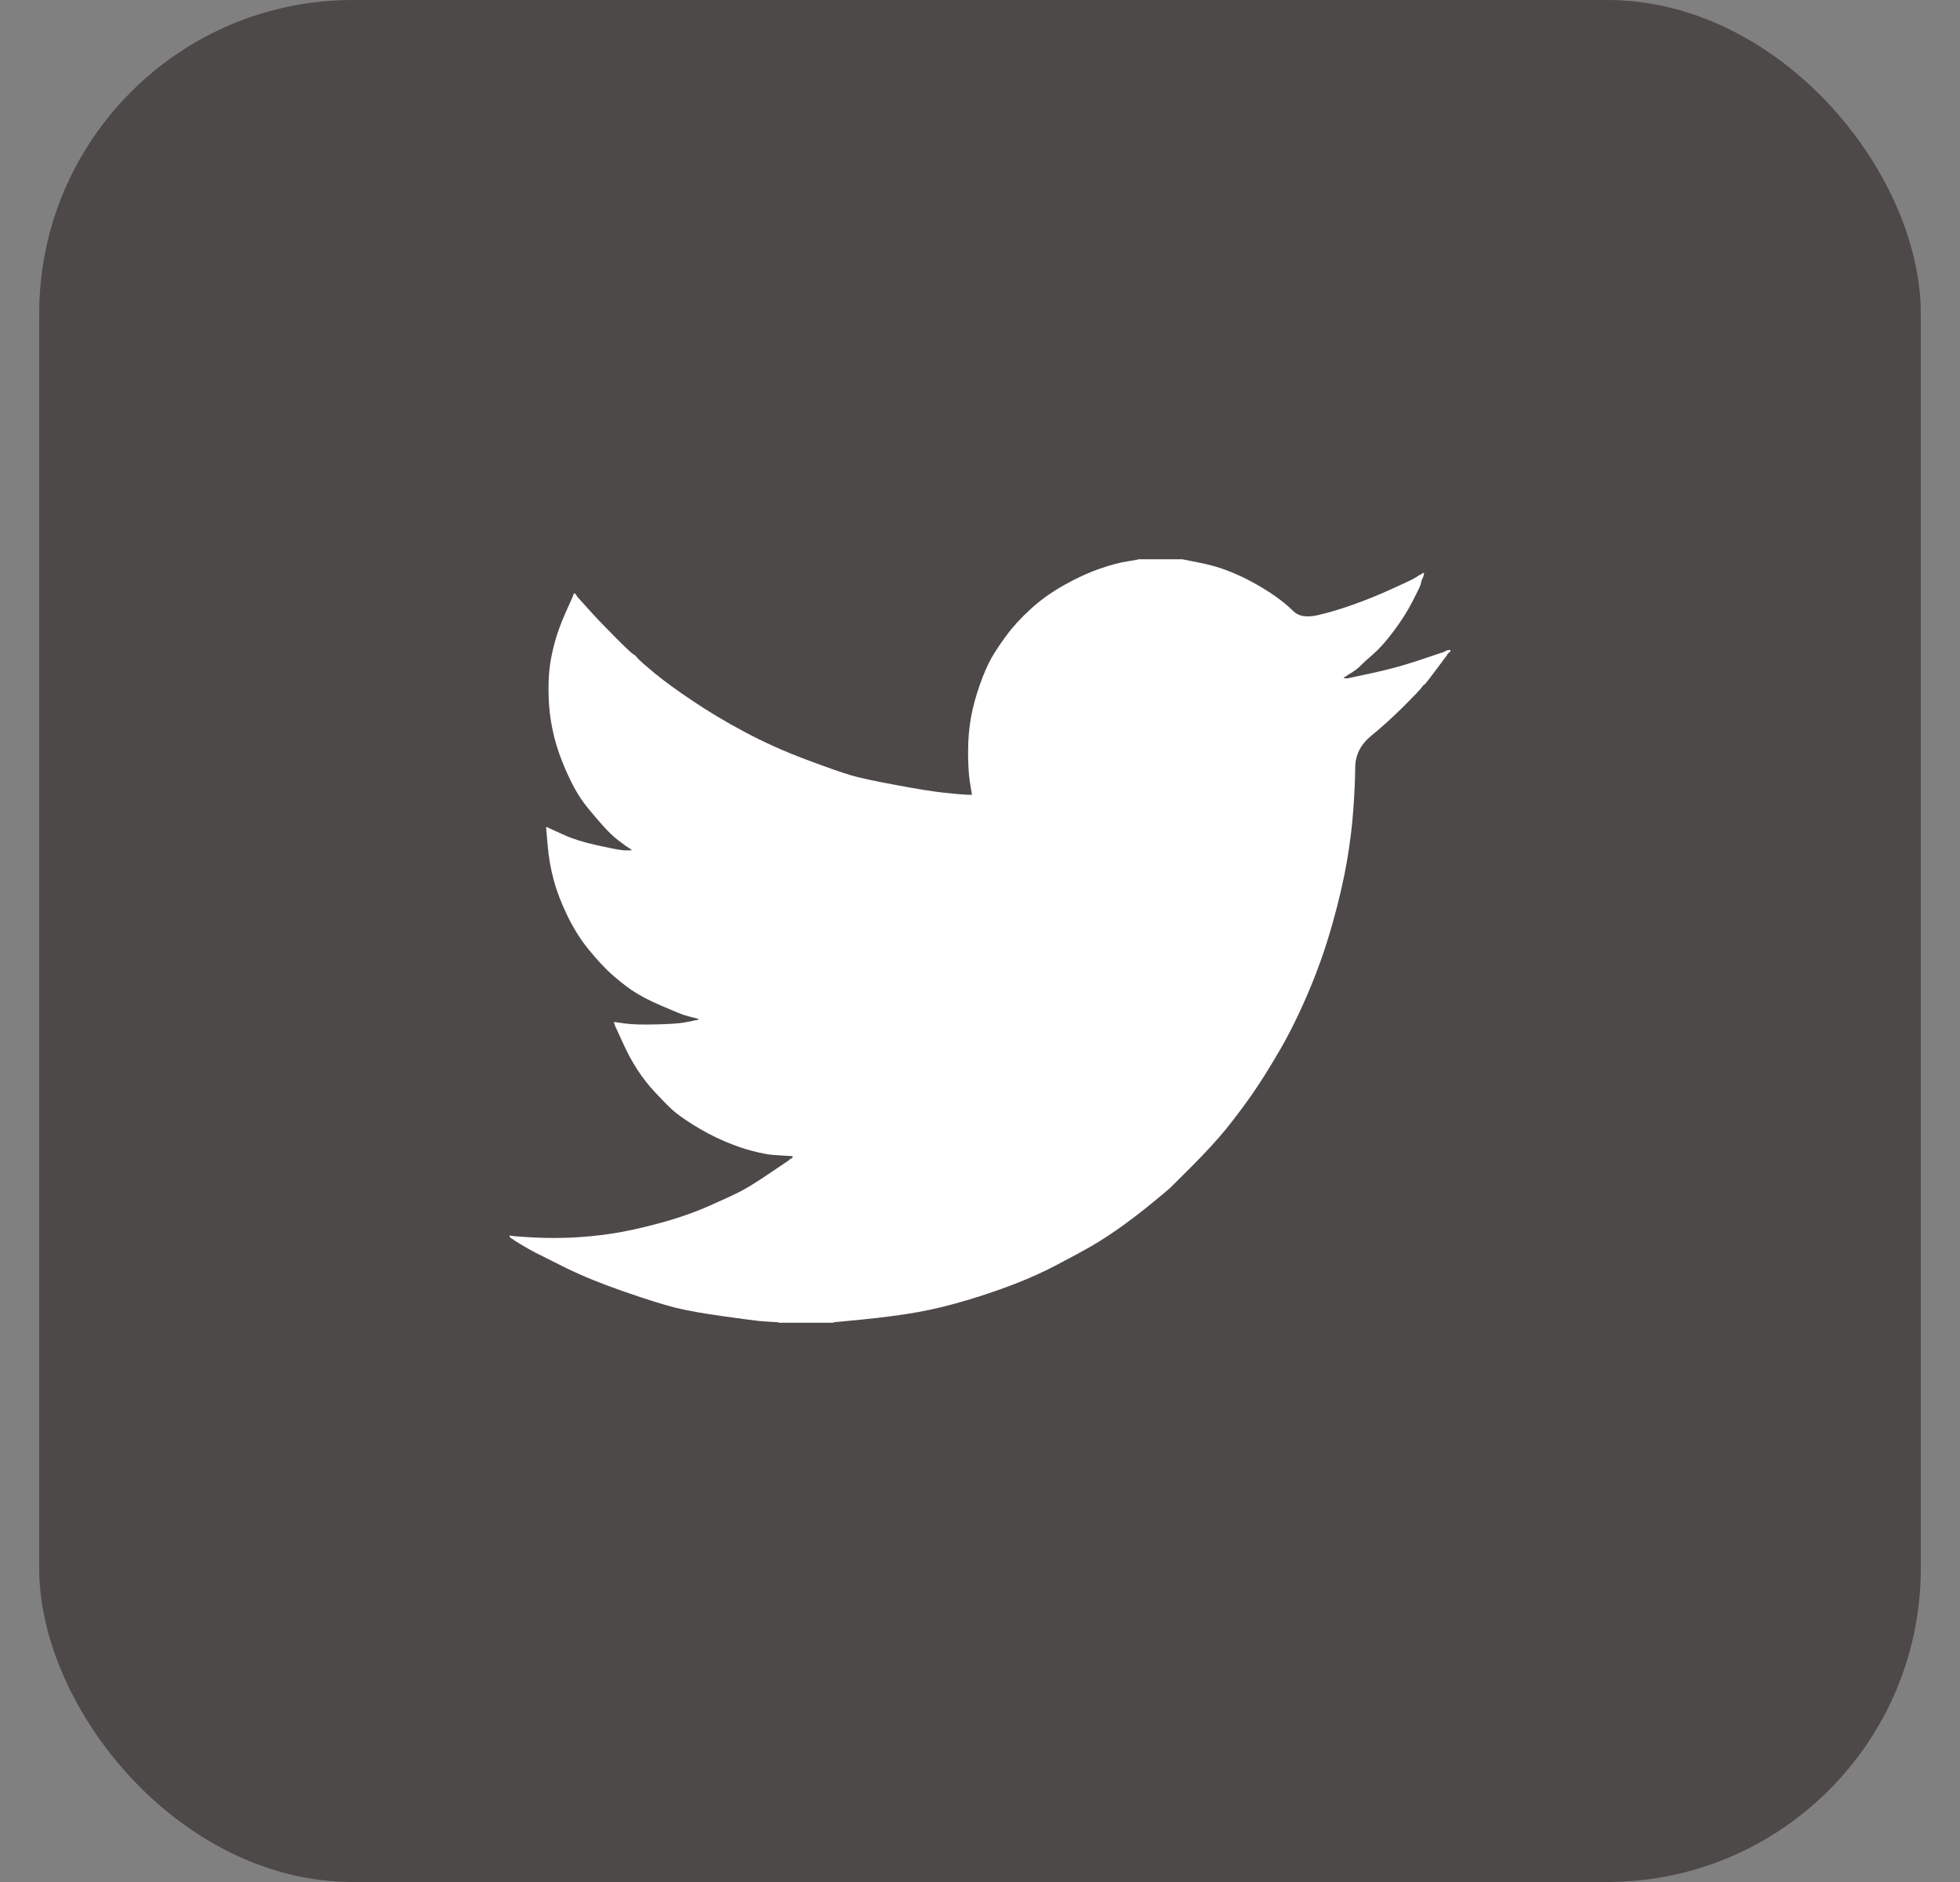 <svg width="25" height="24" viewBox="0 0 25 24" fill="none" xmlns="http://www.w3.org/2000/svg">
<rect x="0" y="0" width="25" height="24" fill="#808080" stroke="none"/>
<g id="Social Media Icon Square/Twitter">
<rect id="Social Media Icon" x="0.5" width="24" height="24" rx="4" fill="#4D4948"/>
<path id="Twitter" d="M14.518 7.134V7.132H15.081L15.286 7.173C15.423 7.2 15.548 7.234 15.66 7.278C15.771 7.321 15.88 7.371 15.984 7.429C16.089 7.487 16.184 7.545 16.269 7.605C16.353 7.664 16.429 7.727 16.496 7.793C16.562 7.86 16.666 7.877 16.807 7.845C16.947 7.813 17.099 7.768 17.261 7.71C17.423 7.652 17.584 7.587 17.743 7.515C17.901 7.443 17.998 7.398 18.033 7.378C18.067 7.358 18.084 7.347 18.087 7.346L18.089 7.343L18.1 7.337L18.11 7.332L18.121 7.326L18.132 7.321L18.134 7.318L18.137 7.316L18.141 7.313L18.143 7.31L18.154 7.307L18.165 7.305L18.162 7.321L18.159 7.337L18.154 7.353L18.148 7.37L18.143 7.38L18.137 7.391L18.132 7.407C18.128 7.418 18.125 7.433 18.121 7.451C18.118 7.469 18.083 7.541 18.018 7.667C17.954 7.793 17.872 7.921 17.775 8.05C17.678 8.18 17.59 8.278 17.513 8.344C17.435 8.411 17.384 8.458 17.358 8.485C17.333 8.512 17.302 8.537 17.267 8.56L17.212 8.596L17.201 8.601L17.191 8.607L17.189 8.61L17.185 8.612L17.182 8.614L17.18 8.618L17.169 8.623L17.158 8.628L17.156 8.632L17.153 8.634L17.15 8.636L17.147 8.639L17.145 8.642L17.142 8.645L17.139 8.647L17.137 8.65H17.191L17.494 8.585C17.696 8.542 17.889 8.49 18.073 8.429L18.365 8.331L18.397 8.32L18.413 8.315L18.424 8.31L18.435 8.304L18.446 8.299L18.457 8.293L18.478 8.29L18.5 8.288V8.31L18.495 8.312L18.489 8.315L18.487 8.318L18.484 8.32L18.48 8.323L18.478 8.326L18.476 8.329L18.473 8.331L18.47 8.333L18.468 8.337L18.465 8.34L18.462 8.342L18.457 8.353L18.451 8.364L18.448 8.366C18.447 8.368 18.401 8.429 18.311 8.55C18.221 8.671 18.172 8.732 18.165 8.733C18.157 8.735 18.147 8.746 18.134 8.766C18.122 8.786 18.046 8.866 17.905 9.007C17.764 9.147 17.626 9.272 17.491 9.382C17.356 9.492 17.287 9.627 17.286 9.788C17.284 9.948 17.276 10.129 17.261 10.33C17.247 10.532 17.22 10.75 17.18 10.984C17.14 11.218 17.079 11.483 16.996 11.778C16.913 12.074 16.812 12.362 16.693 12.643C16.574 12.924 16.45 13.176 16.32 13.399C16.19 13.622 16.071 13.812 15.963 13.966C15.854 14.121 15.744 14.267 15.633 14.404C15.521 14.541 15.379 14.695 15.208 14.867C15.037 15.037 14.943 15.131 14.927 15.147C14.911 15.163 14.84 15.222 14.715 15.325C14.591 15.428 14.457 15.531 14.315 15.634C14.172 15.736 14.042 15.821 13.923 15.89C13.804 15.958 13.66 16.036 13.492 16.124C13.325 16.213 13.144 16.295 12.949 16.371C12.754 16.446 12.549 16.517 12.332 16.581C12.116 16.646 11.907 16.697 11.705 16.733C11.503 16.769 11.274 16.799 11.018 16.825L10.633 16.862V16.868H9.93V16.862L9.838 16.857C9.777 16.853 9.726 16.85 9.687 16.846C9.647 16.843 9.497 16.823 9.238 16.787C8.978 16.751 8.774 16.715 8.626 16.679C8.478 16.643 8.258 16.574 7.966 16.473C7.674 16.372 7.424 16.27 7.216 16.168C7.009 16.065 6.879 16 6.827 15.973C6.775 15.946 6.716 15.913 6.651 15.874L6.554 15.814L6.552 15.811L6.549 15.809L6.545 15.807L6.543 15.803L6.532 15.798L6.522 15.793L6.519 15.789L6.516 15.787L6.513 15.785L6.511 15.782L6.509 15.778L6.505 15.776H6.5V15.755L6.511 15.757L6.522 15.76L6.57 15.765C6.603 15.769 6.691 15.774 6.835 15.782C6.98 15.789 7.133 15.789 7.295 15.782C7.458 15.774 7.624 15.758 7.793 15.733C7.963 15.708 8.163 15.665 8.394 15.603C8.624 15.542 8.837 15.469 9.03 15.385C9.222 15.3 9.36 15.237 9.441 15.195C9.522 15.154 9.645 15.078 9.811 14.966L10.06 14.798L10.062 14.795L10.065 14.793L10.069 14.791L10.071 14.788L10.073 14.784L10.076 14.782L10.079 14.78L10.082 14.777L10.092 14.774L10.103 14.771L10.105 14.761L10.109 14.75L10.112 14.748L10.114 14.744L10.027 14.739C9.97 14.735 9.914 14.732 9.86 14.728C9.806 14.725 9.721 14.708 9.605 14.68C9.49 14.651 9.366 14.607 9.232 14.55C9.099 14.492 8.969 14.424 8.843 14.345C8.716 14.265 8.625 14.199 8.569 14.147C8.513 14.095 8.441 14.021 8.352 13.926C8.264 13.831 8.188 13.732 8.123 13.631C8.058 13.531 7.996 13.414 7.937 13.282L7.847 13.086L7.842 13.069L7.836 13.053L7.833 13.043L7.831 13.032L7.847 13.034L7.863 13.037L7.982 13.053C8.062 13.064 8.186 13.068 8.356 13.064C8.525 13.06 8.642 13.053 8.707 13.043C8.772 13.032 8.812 13.024 8.826 13.021L8.848 13.015L8.875 13.01L8.902 13.005L8.904 13.001L8.908 12.999L8.911 12.997L8.913 12.994L8.891 12.989L8.87 12.983L8.848 12.978L8.826 12.972L8.805 12.967C8.79 12.963 8.765 12.956 8.729 12.945C8.693 12.934 8.596 12.895 8.437 12.826C8.278 12.758 8.152 12.691 8.058 12.627C7.964 12.562 7.875 12.49 7.79 12.414C7.705 12.336 7.613 12.236 7.512 12.113C7.411 11.991 7.321 11.848 7.241 11.686C7.162 11.524 7.102 11.369 7.063 11.222C7.023 11.075 6.997 10.925 6.985 10.773L6.965 10.546L6.976 10.549L6.987 10.552L6.998 10.557L7.009 10.563L7.019 10.568L7.03 10.573L7.198 10.649C7.31 10.7 7.449 10.743 7.615 10.779C7.78 10.815 7.88 10.835 7.912 10.838L7.961 10.844H8.058L8.056 10.84L8.053 10.838L8.05 10.836L8.047 10.833L8.045 10.829L8.042 10.827L8.039 10.825L8.037 10.822L8.026 10.816L8.015 10.811L8.013 10.808L8.009 10.806L8.006 10.804L8.004 10.8L7.993 10.795L7.982 10.79L7.98 10.786C7.978 10.785 7.947 10.762 7.887 10.717C7.828 10.672 7.766 10.613 7.701 10.541C7.636 10.469 7.571 10.393 7.506 10.314C7.441 10.235 7.383 10.15 7.333 10.06C7.283 9.97 7.229 9.856 7.173 9.717C7.117 9.578 7.075 9.439 7.046 9.298C7.018 9.158 7.001 9.019 6.998 8.882C6.994 8.745 6.998 8.628 7.009 8.531C7.019 8.434 7.041 8.324 7.073 8.202C7.106 8.079 7.153 7.949 7.214 7.813L7.306 7.607L7.312 7.591L7.317 7.575L7.32 7.573L7.322 7.569L7.325 7.566L7.328 7.564L7.331 7.566L7.333 7.569L7.335 7.573L7.339 7.575L7.342 7.577L7.344 7.58L7.346 7.584L7.349 7.586L7.355 7.596L7.36 7.607L7.363 7.609L7.366 7.613L7.512 7.775C7.609 7.883 7.725 8.003 7.858 8.137C7.991 8.27 8.065 8.339 8.08 8.344C8.094 8.35 8.112 8.367 8.134 8.394C8.156 8.421 8.228 8.484 8.35 8.585C8.473 8.686 8.633 8.803 8.832 8.936C9.03 9.07 9.25 9.201 9.492 9.331C9.734 9.46 9.993 9.578 10.271 9.682C10.549 9.786 10.743 9.855 10.855 9.887C10.967 9.92 11.158 9.961 11.429 10.011C11.699 10.062 11.903 10.094 12.04 10.109C12.177 10.123 12.271 10.132 12.322 10.134L12.397 10.136L12.395 10.12L12.392 10.103L12.37 9.968C12.356 9.878 12.348 9.752 12.348 9.59C12.348 9.428 12.361 9.279 12.386 9.142C12.412 9.005 12.45 8.866 12.5 8.726C12.55 8.585 12.6 8.472 12.648 8.387C12.697 8.303 12.761 8.207 12.841 8.099C12.92 7.991 13.023 7.879 13.149 7.764C13.275 7.649 13.42 7.546 13.582 7.456C13.744 7.366 13.894 7.298 14.031 7.251C14.168 7.204 14.284 7.173 14.377 7.159C14.471 7.144 14.518 7.136 14.518 7.134Z" fill="white"/>
</g>
</svg>
